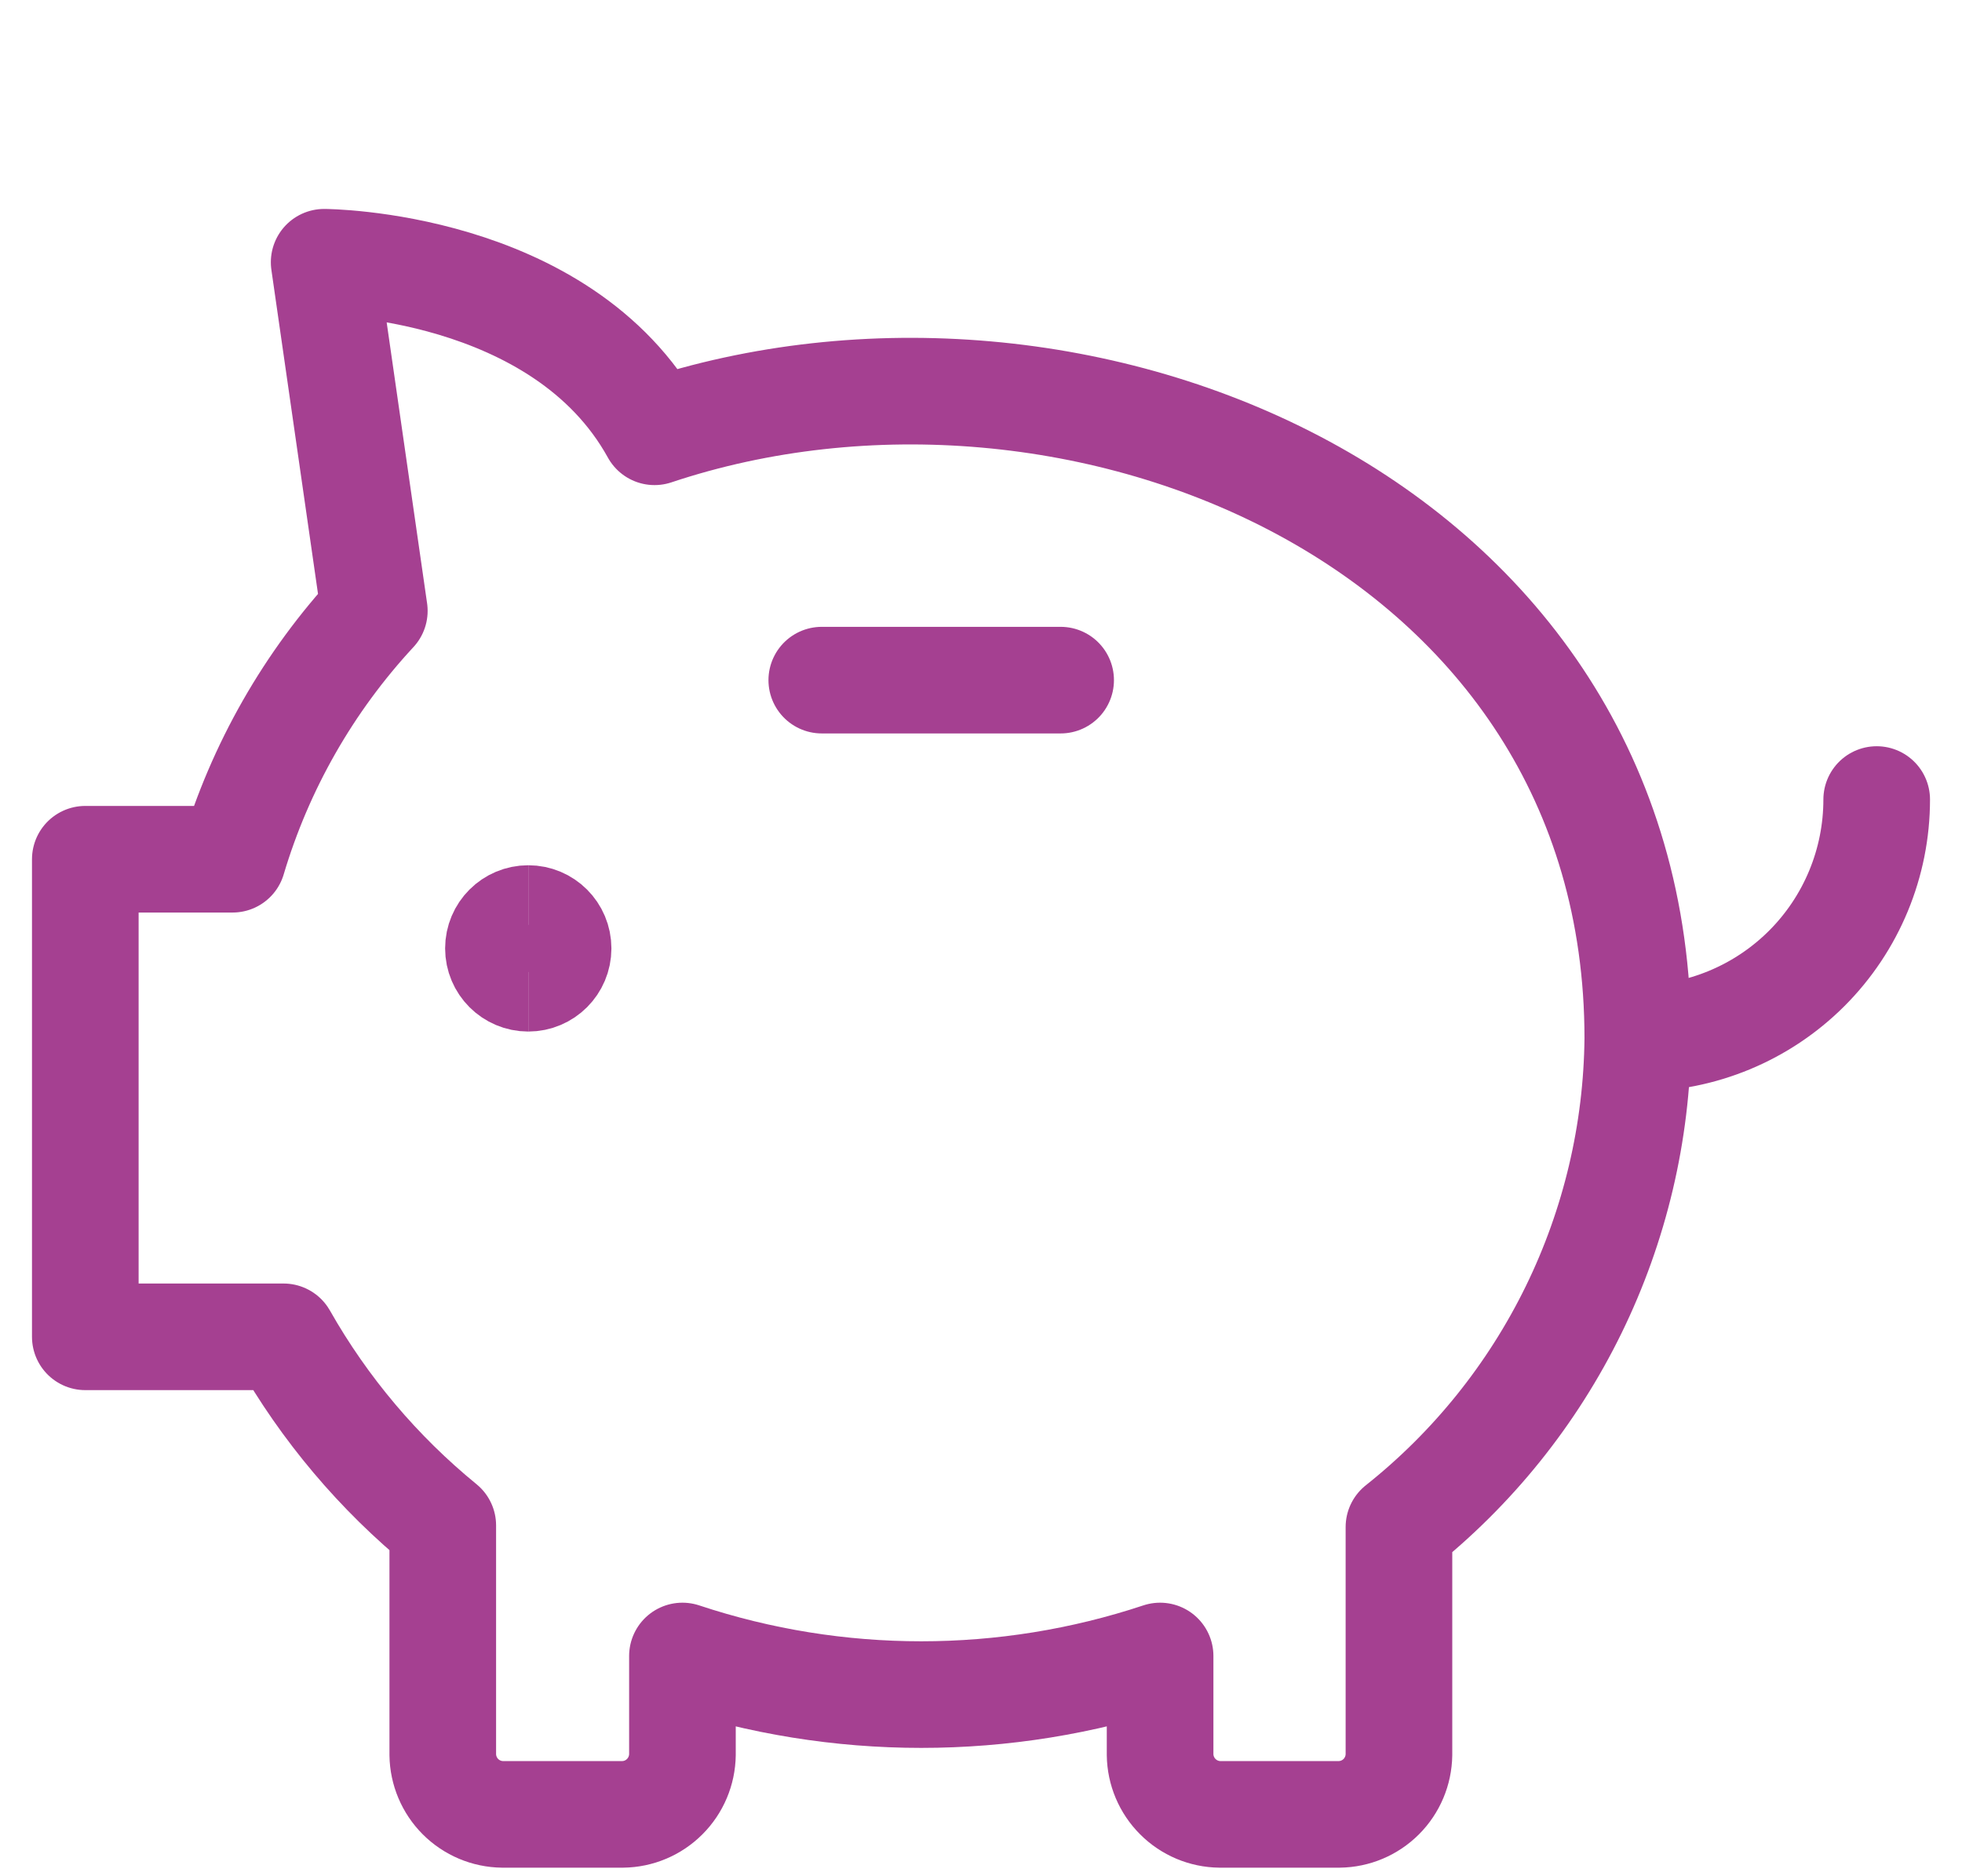 <?xml version="1.0"?>
<svg xmlns="http://www.w3.org/2000/svg" width="46" height="44" viewBox="0 0 46 44" fill="none">
<path d="M44 18.75C44 20.235 43.41 21.66 42.36 22.71C41.31 23.76 39.886 24.35 38.4 24.35" stroke="#A54091" stroke-width="2.5" stroke-linecap="round" stroke-linejoin="round"/>
<path d="M19.267 15.95H24.867" stroke="#A54091" stroke-width="2.5" stroke-linecap="round" stroke-linejoin="round"/>
<path d="M12.386 22.941C11.999 22.941 11.686 22.627 11.686 22.241C11.686 21.854 11.999 21.541 12.386 21.541" stroke="#A54091" stroke-width="2.5"/>
<path d="M12.386 22.941C12.772 22.941 13.085 22.627 13.085 22.241C13.085 21.854 12.772 21.541 12.386 21.541" stroke="#A54091" stroke-width="2.5"/>
<path d="M15.346 10.126C13.162 6.169 7.6 6.15 7.6 6.15L8.776 14.326C7.236 15.987 6.099 17.98 5.453 20.15H2V31.35H6.648C7.608 33.043 8.874 34.543 10.381 35.774V41.15C10.386 41.519 10.535 41.873 10.796 42.134C11.058 42.396 11.411 42.545 11.781 42.549H14.6C14.97 42.545 15.323 42.396 15.584 42.134C15.846 41.873 15.995 41.519 16 41.15V38.835C19.635 40.042 23.564 40.042 27.199 38.835V41.15C27.204 41.519 27.353 41.873 27.615 42.134C27.876 42.396 28.23 42.545 28.599 42.549H31.399C31.769 42.545 32.122 42.396 32.384 42.134C32.645 41.873 32.794 41.519 32.799 41.15V35.811C34.527 34.438 35.926 32.697 36.895 30.714C37.864 28.731 38.378 26.557 38.399 24.35C38.399 12.236 25.239 6.822 15.346 10.126Z" stroke="#A54091" stroke-width="2.5" stroke-linecap="round" stroke-linejoin="round"/>
</svg>
